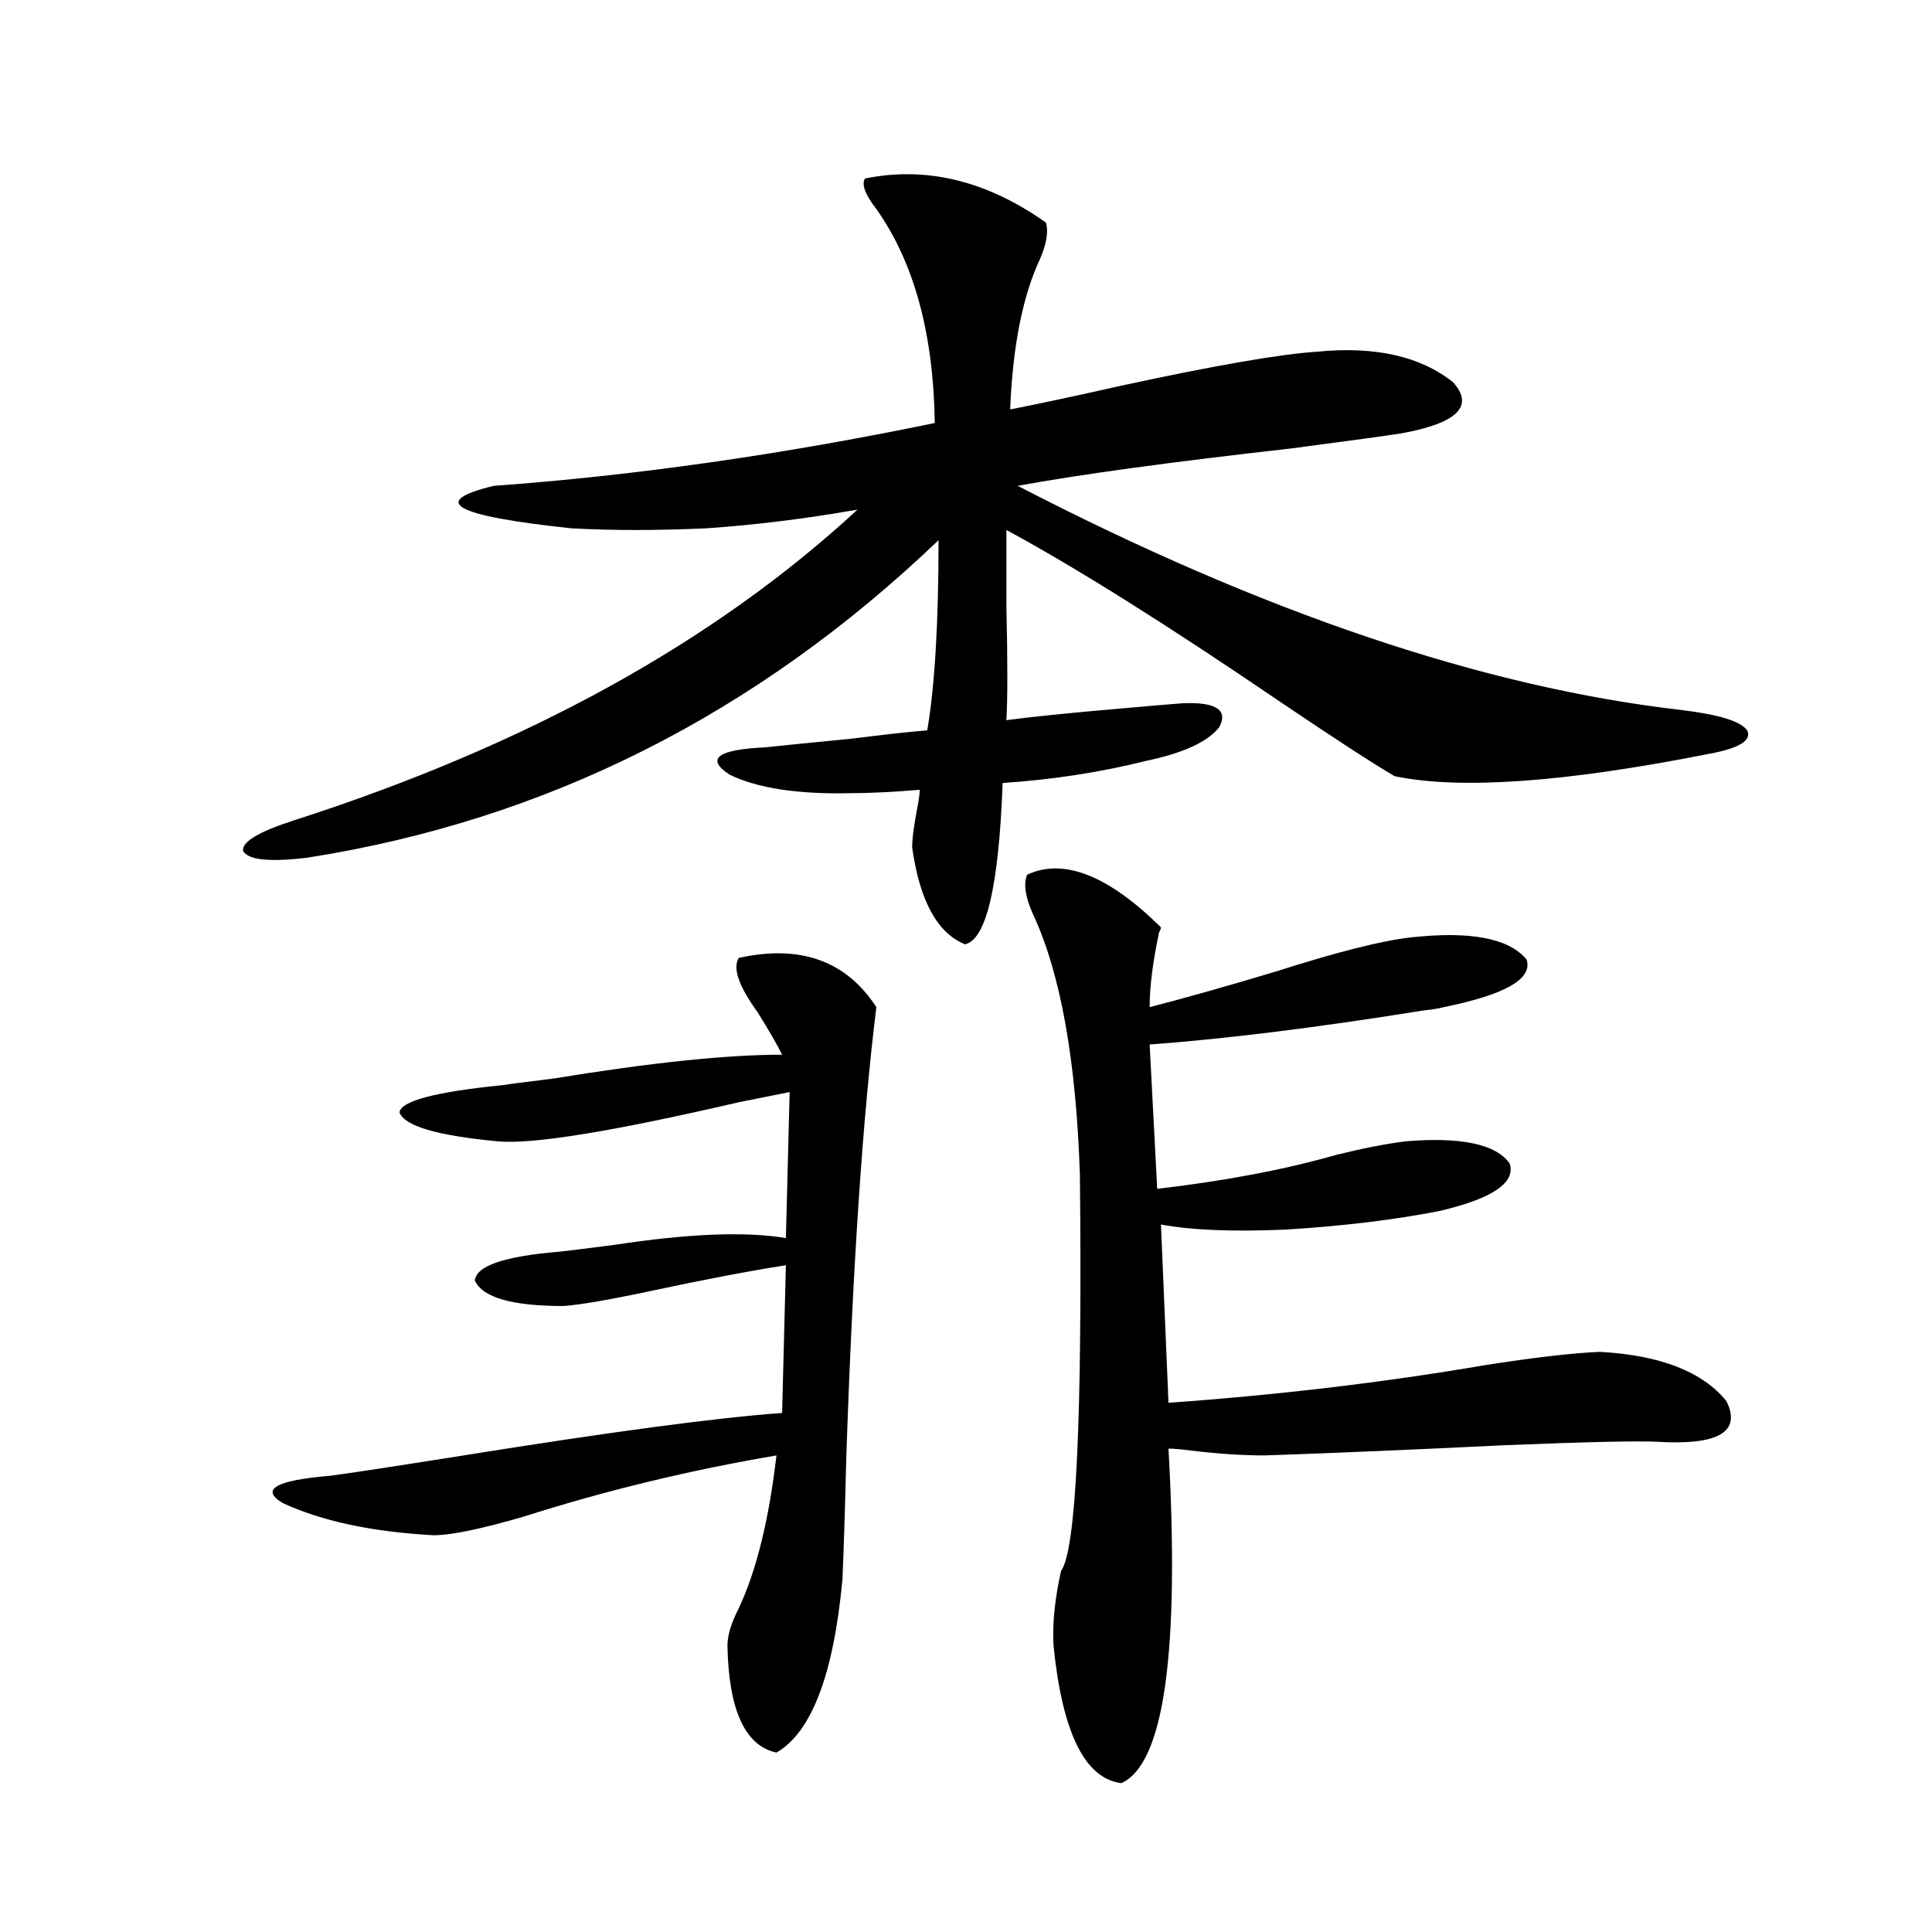 <?xml version="1.0" encoding="utf-8"?>
<!-- Generator: Adobe Illustrator 16.0.0, SVG Export Plug-In . SVG Version: 6.00 Build 0)  -->
<!DOCTYPE svg PUBLIC "-//W3C//DTD SVG 1.1//EN" "http://www.w3.org/Graphics/SVG/1.1/DTD/svg11.dtd">
<svg version="1.1" id="图层_1" xmlns="http://www.w3.org/2000/svg" xmlns:xlink="http://www.w3.org/1999/xlink" x="0px" y="0px"
	 width="1000px" height="1000px" viewBox="0 0 1000 1000" enable-background="new 0 0 1000 1000" xml:space="preserve">
<path d="M612.619,363.973c16.905-0.577,23.079,3.516,18.536,12.305c-5.854,7.622-18.536,13.485-38.048,17.578
	c-23.414,5.864-48.139,9.668-74.145,11.426c-1.951,53.325-8.46,81.161-19.512,83.496c-14.313-5.851-23.414-22.55-27.316-50.098
	c0-4.683,0.976-12.003,2.927-21.973c0.641-3.516,0.976-6.152,0.976-7.91c-14.313,1.181-26.341,1.758-36.097,1.758
	c-27.316,0.591-48.139-2.637-62.438-9.668c-12.362-8.198-6.188-12.882,18.536-14.063c11.052-1.167,25.686-2.637,43.901-4.395
	c18.856-2.335,32.194-3.804,39.999-4.395c3.902-22.852,5.854-55.659,5.854-98.438c-94.312,90.239-203.257,145.02-326.821,164.355
	c-19.512,2.349-30.578,1.181-33.17-3.516c-0.655-4.683,8.125-9.956,26.341-15.82c120.317-38.672,217.556-92.285,291.7-160.84
	c-26.676,4.696-52.682,7.91-78.047,9.668c-25.365,1.181-48.779,1.181-70.242,0c-60.486-6.44-73.824-13.761-39.999-21.973
	c72.834-5.273,148.93-16.108,228.287-32.52c-0.655-46.28-10.731-83.194-30.243-110.742c-5.854-7.608-7.805-12.882-5.854-15.82
	c31.859-6.44,63.078,1.181,93.656,22.852c1.296,4.696,0.32,10.849-2.927,18.457c-9.115,19.336-14.313,45.415-15.609,78.223
	c14.954-2.925,34.146-7.031,57.56-12.305c48.779-10.547,82.59-16.397,101.461-17.578c29.908-2.925,53.322,2.349,70.242,15.82
	c11.052,12.305,2.271,21.094-26.341,26.367c-7.164,1.181-26.341,3.817-57.56,7.91c-62.438,7.031-109.601,13.485-141.46,19.336
	c126.826,65.63,241.29,104.302,343.406,116.016c19.512,2.349,30.884,5.864,34.146,10.547c2.592,5.273-4.237,9.38-20.487,12.305
	c-74.145,14.653-128.137,18.457-161.947,11.426c-11.066-6.44-30.898-19.336-59.511-38.672
	c-58.535-39.839-105.698-69.434-141.46-88.77c0,9.38,0,22.563,0,39.551c0.641,28.125,0.641,47.763,0,58.887
	c13.003-1.758,33.17-3.804,60.486-6.152C594.403,365.442,604.814,364.563,612.619,363.973z M382.381,495.809
	c31.859-7.031,55.608,1.47,71.218,25.488c-7.164,58.008-12.362,136.23-15.609,234.668c-0.655,26.958-1.311,47.461-1.951,61.523
	c-4.558,49.219-15.944,79.102-34.146,89.648c-16.265-3.516-24.725-21.973-25.365-55.371c0-5.273,1.951-11.728,5.854-19.336
	c9.101-19.336,15.609-45.703,19.512-79.102c-44.877,7.622-88.458,18.169-130.729,31.641c-22.118,6.454-37.728,9.668-46.828,9.668
	c-31.874-1.758-57.895-7.319-78.047-16.699c-11.707-7.031-3.582-11.714,24.39-14.063c9.101-1.167,32.194-4.683,69.267-10.547
	c76.736-12.305,131.704-19.624,164.874-21.973l1.951-76.465c-18.871,2.938-41.95,7.333-69.267,13.184
	c-22.118,4.696-37.407,7.333-45.853,7.91c-26.676,0-41.95-4.395-45.853-13.184c0.641-7.608,15.274-12.593,43.901-14.941
	c5.198-0.577,14.634-1.758,28.292-3.516c38.368-5.851,67.956-7.031,88.778-3.516l1.951-75.586
	c-5.854,1.181-14.634,2.938-26.341,5.273c-65.699,15.243-107.314,21.973-124.875,20.215c-31.219-2.925-48.139-7.91-50.73-14.941
	c0.641-5.851,18.201-10.547,52.682-14.063c3.902-0.577,13.003-1.758,27.316-3.516c50.075-8.198,89.419-12.305,118.046-12.305
	c-2.606-5.273-6.829-12.593-12.683-21.973C382.381,510.462,379.119,501.082,382.381,495.809z M531.646,452.742
	c18.856-8.789,41.95,0.302,69.267,27.246c0,0.591-0.335,1.47-0.976,2.637c-3.262,15.243-4.878,28.125-4.878,38.672
	c18.201-4.683,39.999-10.835,65.364-18.457c31.219-9.956,54.298-15.82,69.267-17.578c31.219-3.516,51.371,0.302,60.486,11.426
	c3.247,9.97-11.066,18.169-42.926,24.609c-1.951,0.591-5.533,1.181-10.731,1.758c-54.633,8.789-101.796,14.653-141.46,17.578
	l3.902,74.707c35.121-4.093,66.005-9.956,92.681-17.578c14.299-3.516,26.341-5.851,36.097-7.031
	c28.612-2.335,46.493,1.47,53.657,11.426c3.247,9.97-8.78,18.169-36.097,24.609c-24.069,4.696-50.73,7.91-79.998,9.668
	c-27.316,1.181-48.779,0.302-64.389-2.637l3.902,92.285c57.225-4.093,111.537-10.547,162.923-19.336
	c26.006-4.093,46.173-6.44,60.486-7.031c31.219,1.758,53.002,10.259,65.364,25.488c7.805,15.82-3.902,22.852-35.121,21.094
	c-9.756-0.577-36.432,0-79.998,1.758c-48.139,2.349-89.434,4.106-123.899,5.273c-11.707,0-24.725-0.879-39.023-2.637
	c-4.558-0.577-8.14-0.879-10.731-0.879c5.854,105.469-2.286,163.175-24.39,173.145c-18.871-2.349-30.578-26.079-35.121-71.191
	c-0.655-11.138,0.641-24.032,3.902-38.672c7.805-10.547,11.052-78.8,9.756-204.785c-1.951-59.766-10.091-104.878-24.39-135.352
	C530.67,464.168,529.694,457.438,531.646,452.742z"/>
</svg>

